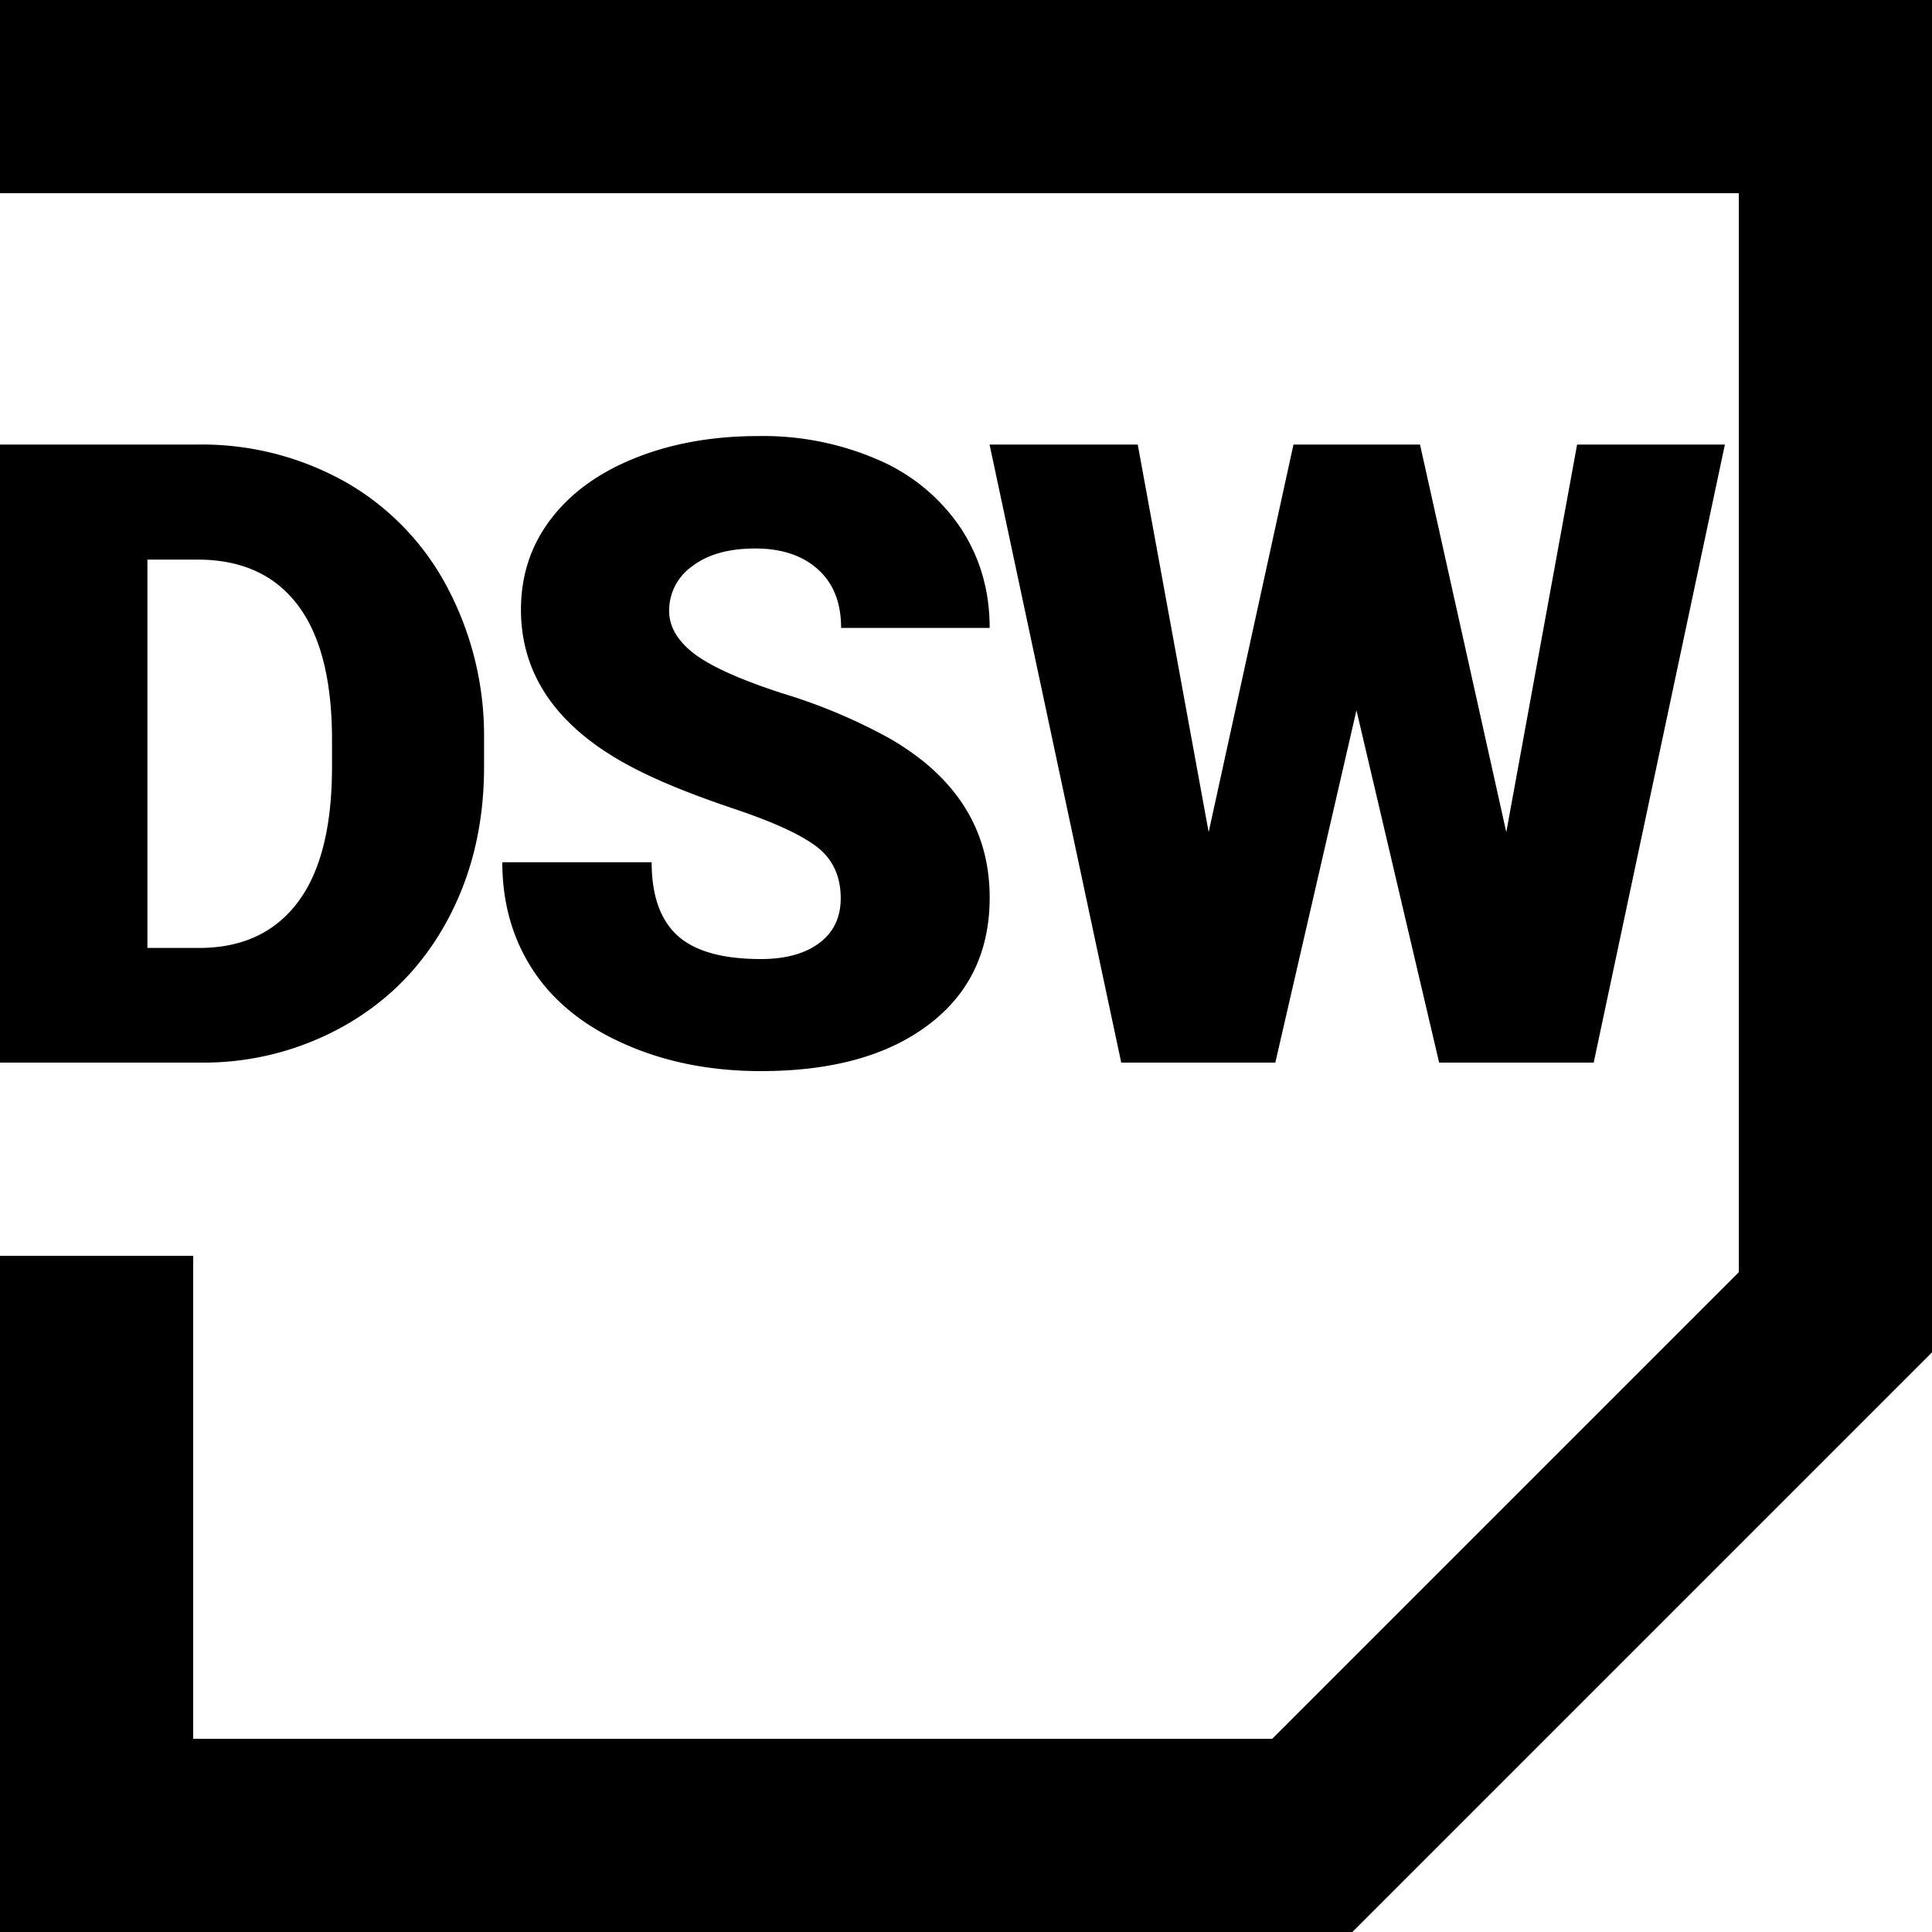 <svg xmlns="http://www.w3.org/2000/svg" xmlns:dc="http://purl.org/dc/elements/1.1/" xmlns:lucid="lucid" xmlns:xlink="http://www.w3.org/1999/xlink" viewBox="0 0 20 20" width="20" height="20">
    <g fill="#000">
        <path d="M0 0h20v14l-6 6H0v-7h2v5h11.17L18 13.17V2H0V0z"/>
        <path d="M2.088 11a2.965 2.965 0 0 0 1.506-.398c.45-.262.798-.625 1.045-1.09.248-.464.372-.99.372-1.575v-.294a3.277 3.277 0 0 0-.385-1.571A2.703 2.703 0 0 0 3.57 4.986a3.032 3.032 0 0 0-1.525-.384h-2.06V11h2.104zm-.026-1.187h-.536v-4.02h.518c.455 0 .8.156 1.038.47.237.313.355.779.355 1.397v.277c0 .621-.118 1.09-.355 1.404-.238.315-.578.472-1.02.472zm5.814 1.275c.735 0 1.314-.16 1.736-.48.422-.318.633-.758.633-1.317 0-.7-.346-1.25-1.038-1.648a5.68 5.68 0 0 0-1.09-.46c-.442-.142-.75-.28-.927-.413-.175-.133-.263-.282-.263-.446a.56.56 0 0 1 .24-.463c.159-.122.376-.183.652-.183.272 0 .488.072.648.216.16.143.24.345.24.606h1.538c0-.39-.102-.736-.304-1.04a1.959 1.959 0 0 0-.85-.7 2.984 2.984 0 0 0-1.237-.246c-.472 0-.897.075-1.275.226-.377.15-.67.362-.876.633-.207.27-.31.584-.31.938 0 .712.415 1.272 1.244 1.679.255.126.583.256.984.39.401.136.682.266.842.392.16.126.24.302.24.527 0 .2-.075.354-.223.464-.148.11-.35.165-.604.165-.399 0-.686-.082-.864-.244-.177-.163-.266-.415-.266-.758H5.2c0 .422.106.794.318 1.118.213.324.529.579.95.765.42.186.89.279 1.408.279zM13.202 11l.84-3.647.856 3.647h1.6l1.358-6.398h-1.53l-.733 4.012-.893-4.012h-1.31l-.878 4.012-.734-4.012h-1.534L11.607 11h1.595z"/>
    </g>
</svg>
